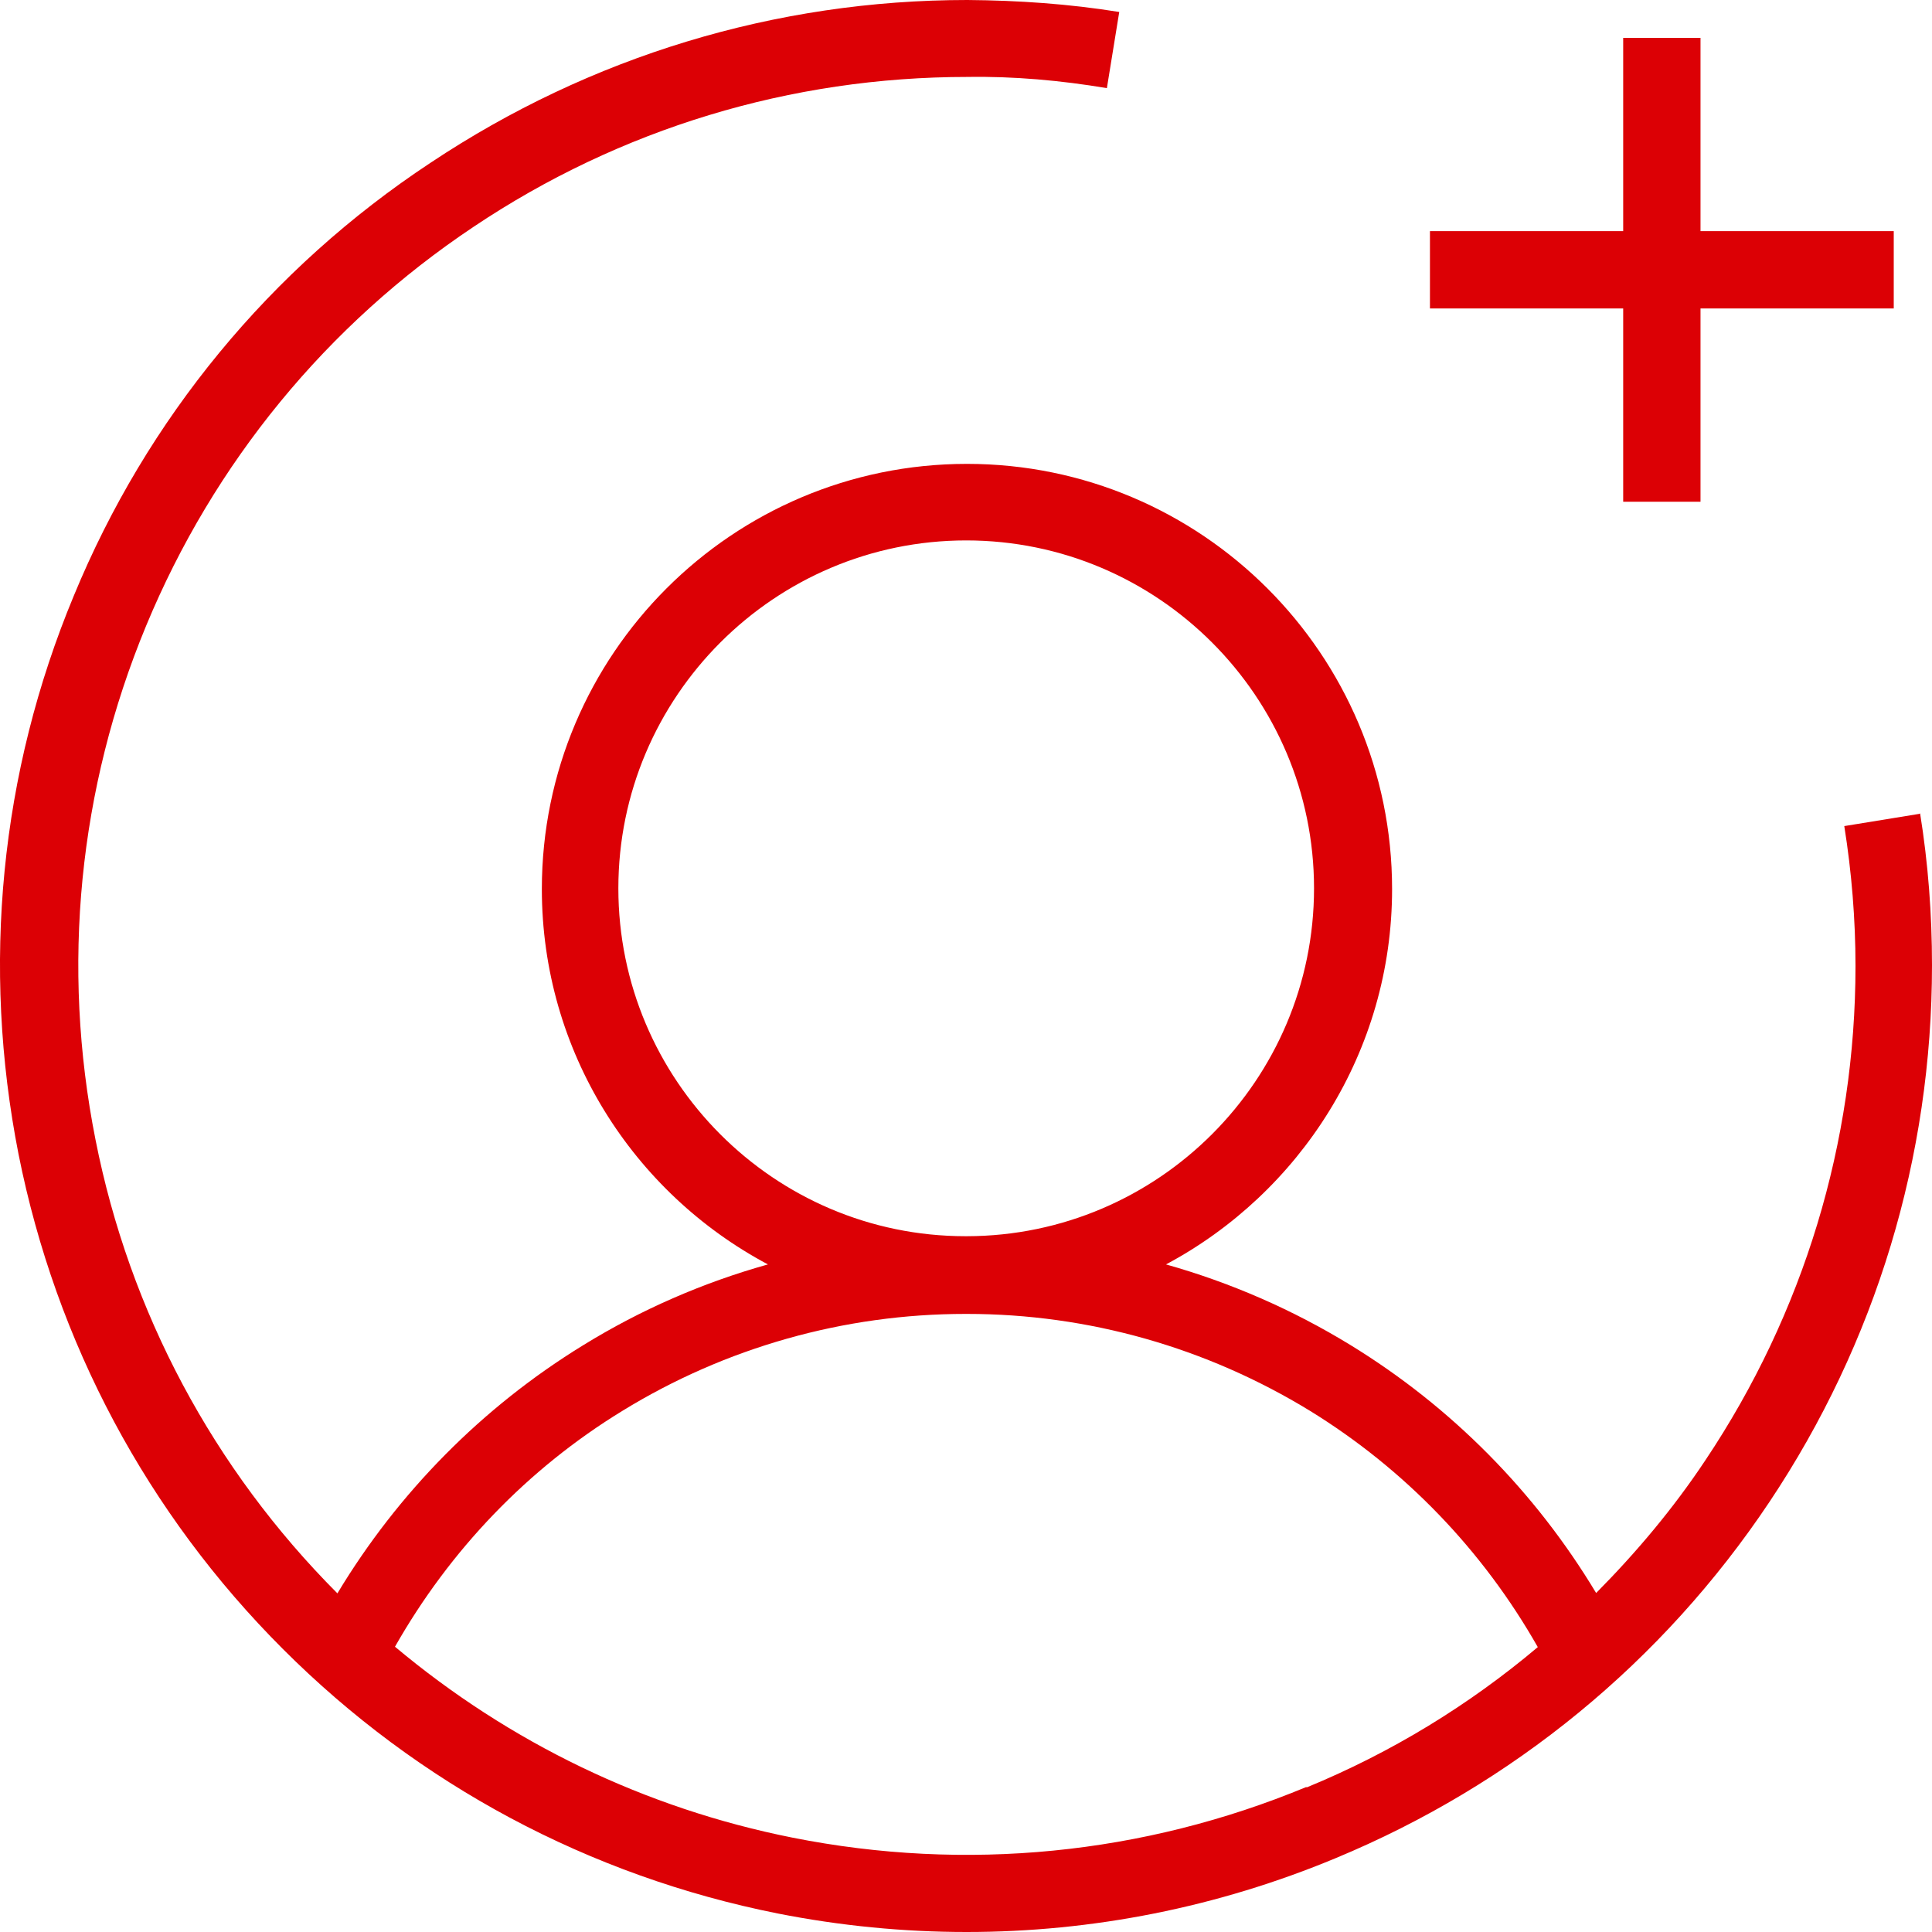 <svg width="50" height="50" viewBox="0 0 50 50" fill="none" xmlns="http://www.w3.org/2000/svg">
<path d="M42.008 12.985H44.009V7.983H49.01V5.982H44.009V0.98H42.008V5.982H37.007V7.983H42.008V12.985Z" fill="#DC0005"/>
<path d="M49.7 21.058L47.73 21.379C47.92 22.569 48.02 23.79 48.02 25C48.02 29.562 46.679 33.984 44.139 37.785C43.309 39.036 42.349 40.176 41.308 41.227C39.738 38.615 37.568 36.415 34.957 34.814C33.457 33.894 31.846 33.193 30.176 32.723C33.647 30.872 36.027 27.211 36.027 23.009C36.027 16.937 31.096 12.005 25.025 12.005C18.954 12.005 14.023 16.937 14.023 23.009C14.023 27.211 16.393 30.872 19.874 32.723C18.194 33.193 16.584 33.894 15.093 34.814C12.483 36.415 10.302 38.626 8.732 41.236C5.521 38.015 3.351 33.954 2.471 29.492C1.581 25.01 2.031 20.418 3.781 16.197C5.531 11.975 8.462 8.403 12.253 5.872C16.044 3.331 20.464 1.991 25.035 1.991C26.235 1.971 27.456 2.081 28.646 2.281L28.966 0.31C27.666 0.1 26.355 0.01 25.035 0C20.074 0 15.273 1.461 11.143 4.212C6.992 6.953 3.801 10.834 1.911 15.416C0 20.008 -0.48 25 0.48 29.872C1.451 34.744 3.811 39.166 7.322 42.677C10.832 46.188 15.253 48.549 20.124 49.52C21.745 49.84 23.385 50 25.015 50C28.276 50 31.516 49.36 34.567 48.089C39.148 46.188 43.029 43.007 45.789 38.876C48.55 34.744 50 29.942 50 24.98C50 23.66 49.9 22.339 49.69 21.038L49.7 21.058ZM16.003 22.989C16.003 18.027 20.044 13.986 25.005 13.986C29.966 13.986 34.007 18.027 34.007 22.989C34.007 27.951 29.976 31.983 25.025 31.993C25.025 31.993 25.015 31.993 25.005 31.993C24.995 31.993 24.995 31.993 24.985 31.993C20.034 31.993 16.003 27.951 16.003 22.989ZM33.807 46.248C29.586 47.999 24.995 48.449 20.514 47.559C16.694 46.799 13.183 45.098 10.222 42.617C11.643 40.116 13.653 38.015 16.104 36.515C18.774 34.874 21.845 34.004 24.985 34.004C24.985 34.004 24.995 34.004 25.005 34.004C25.015 34.004 25.015 34.004 25.025 34.004C28.166 34.004 31.226 34.874 33.907 36.515C36.357 38.025 38.378 40.126 39.798 42.627C38.018 44.128 36.007 45.358 33.817 46.258L33.807 46.248Z" fill="#DC0005"/>
</svg>
